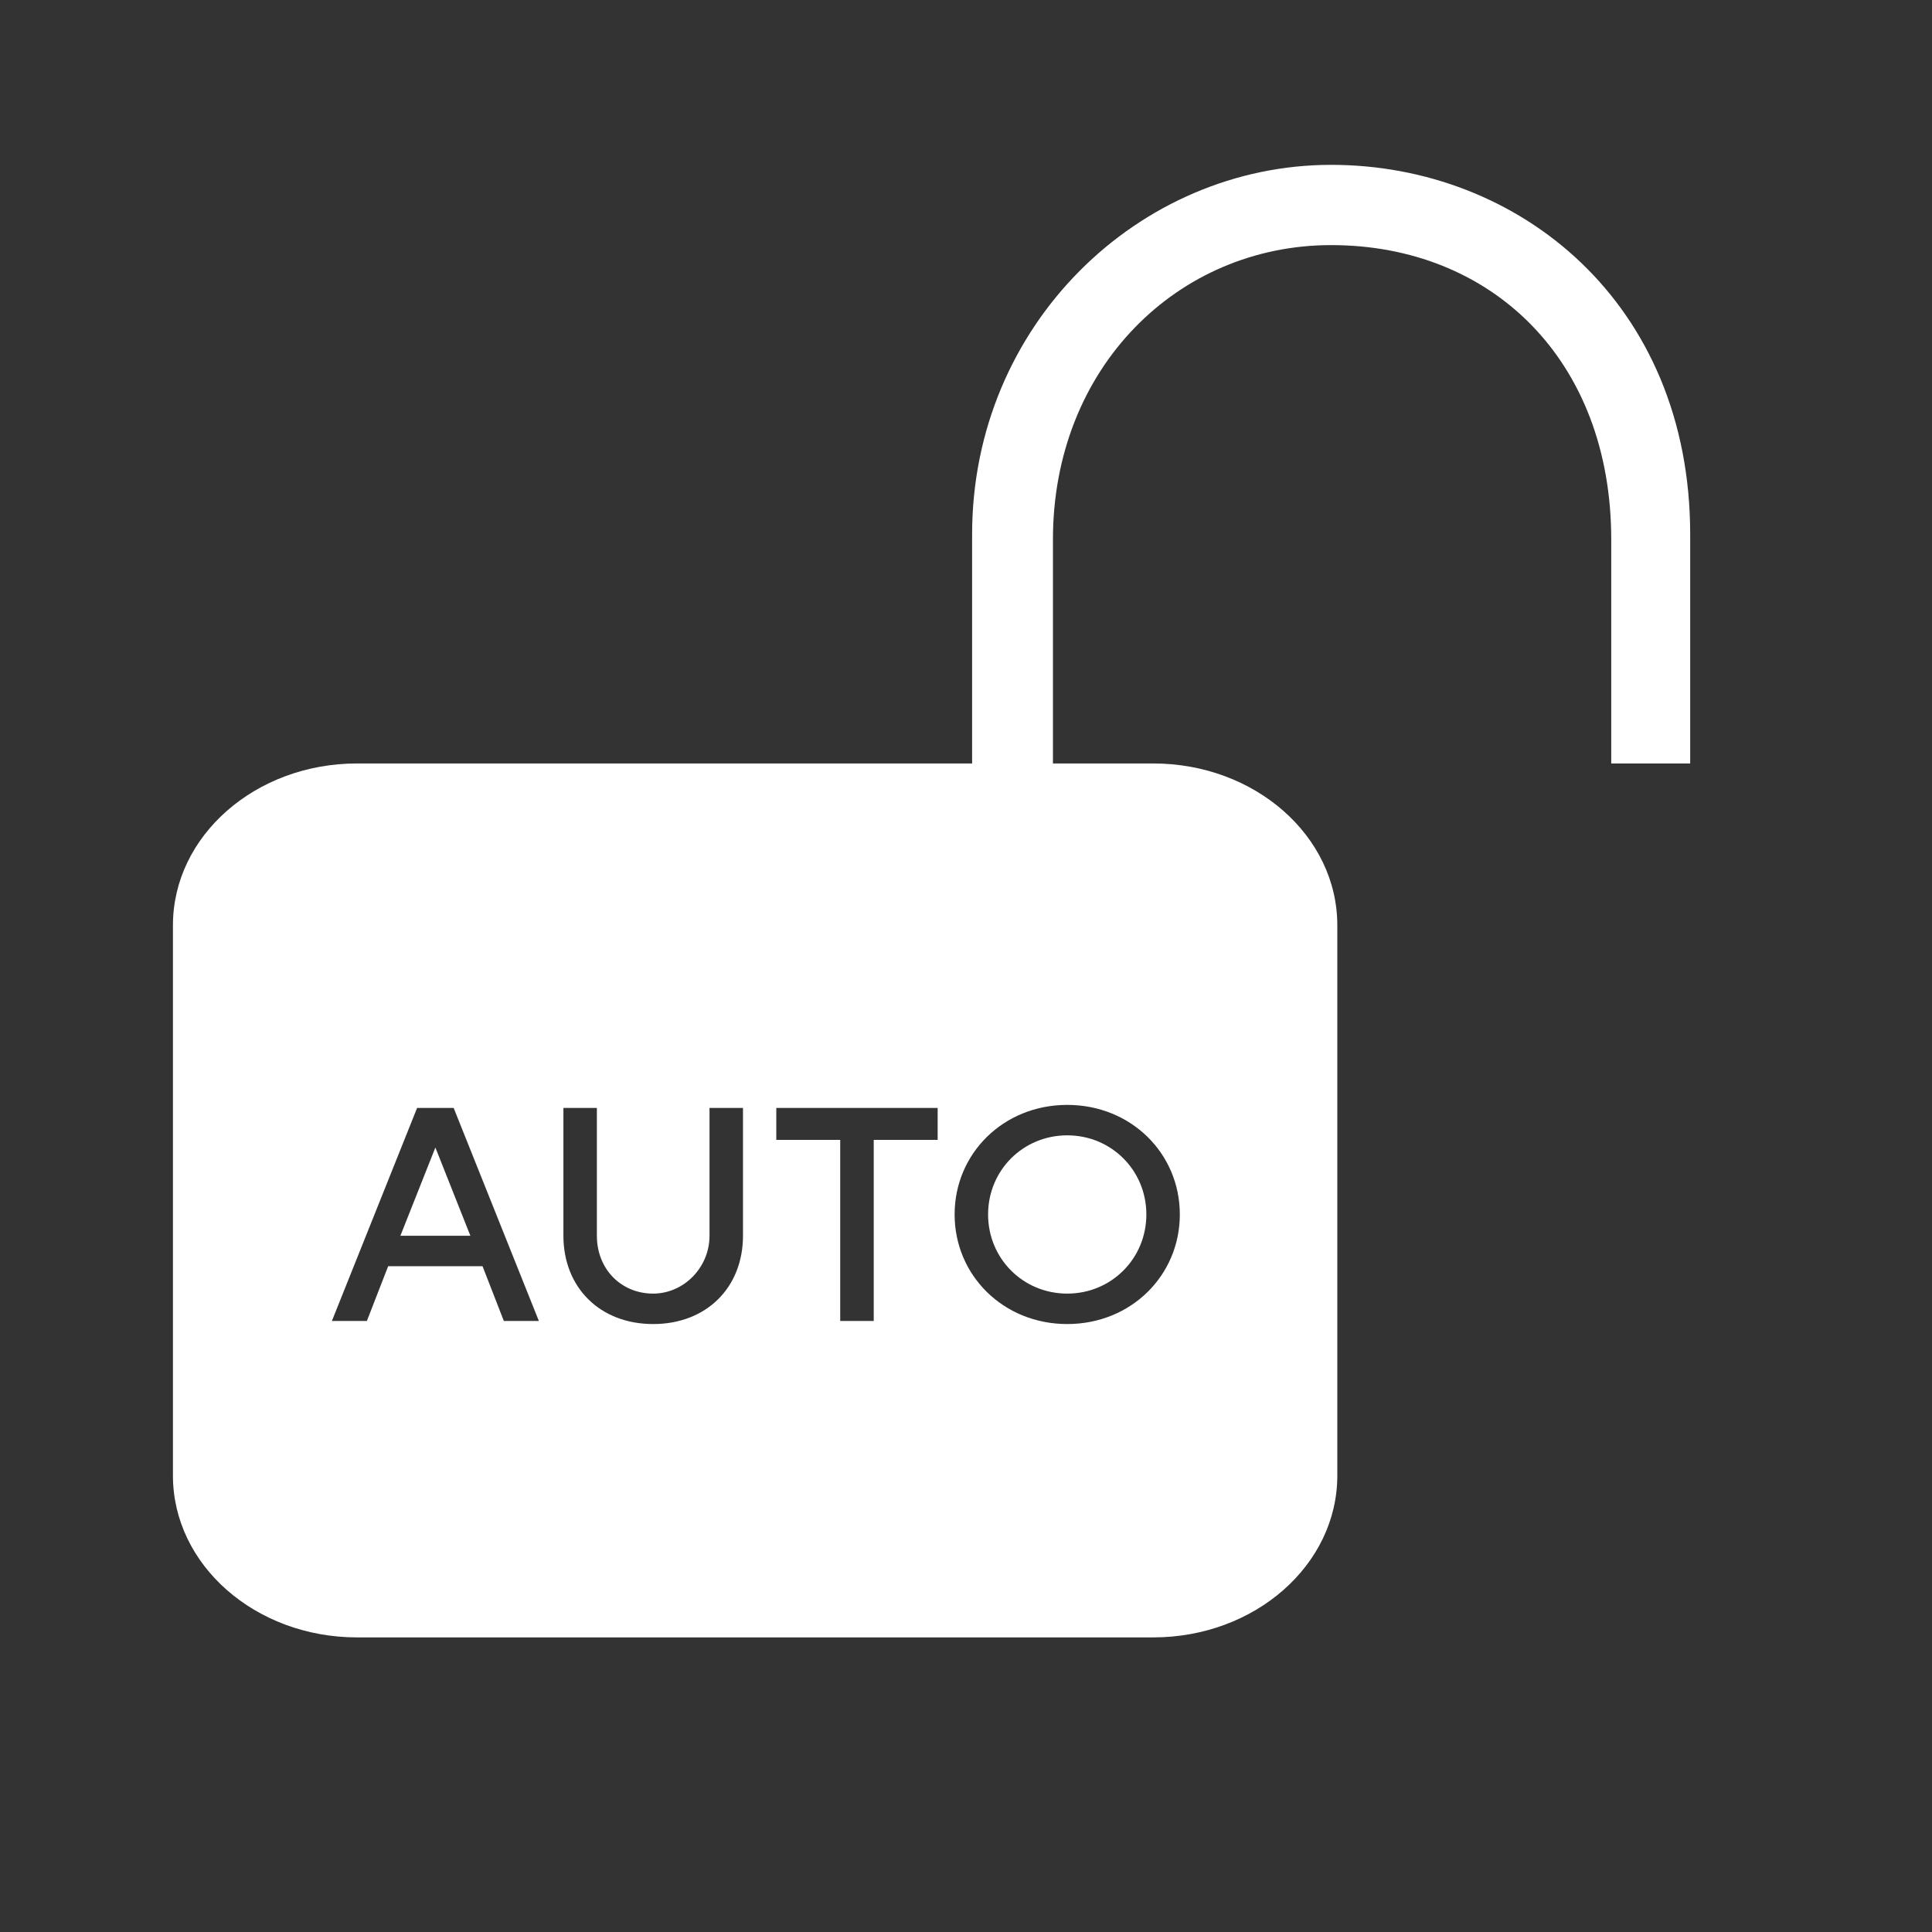 <svg width="37" height="37" viewBox="0 0 37 37" fill="none" xmlns="http://www.w3.org/2000/svg">
<rect x="0" y="0" width="37" height="37" fill="#333333" stroke="none"/>
<path fill-rule="evenodd" clip-rule="evenodd" d="M6.839 14.621H18.617V10.234C18.617 6.22 21.811 3.157 25.493 3.157C29.089 3.157 32.369 5.796 32.369 10.234V14.621H30.857V10.332C30.857 6.892 28.565 4.694 25.493 4.694C22.557 4.694 20.165 7.041 20.165 10.332V14.621H22.085C24.033 14.621 25.611 16.009 25.611 17.72V28.26C25.611 29.971 24.033 31.358 22.085 31.358H6.839C4.891 31.358 3.312 29.971 3.312 28.26V17.72C3.312 16.009 4.891 14.621 6.839 14.621ZM7.988 21.218L6.356 25.298H7.026L7.434 24.249H9.241L9.649 25.298H10.32L8.688 21.218H7.988ZM9.008 23.666H7.668L8.338 21.976L9.008 23.666ZM10.79 21.218V23.666C10.79 24.657 11.489 25.357 12.509 25.357C13.53 25.357 14.229 24.657 14.229 23.666V21.218H13.588V23.666C13.588 24.278 13.092 24.774 12.509 24.774C11.897 24.774 11.431 24.307 11.431 23.666V21.218H10.79ZM16.091 21.83V25.298H16.733V21.83H17.957V21.218H14.867V21.83H16.091ZM20.439 24.774C19.593 24.774 18.923 24.103 18.923 23.258C18.923 22.413 19.593 21.743 20.439 21.743C21.284 21.743 21.954 22.413 21.954 23.258C21.954 24.103 21.284 24.774 20.439 24.774ZM20.439 21.16C19.215 21.16 18.282 22.092 18.282 23.258C18.282 24.424 19.215 25.357 20.439 25.357C21.663 25.357 22.595 24.424 22.595 23.258C22.595 22.092 21.663 21.16 20.439 21.16Z" fill="white"/>
</svg>
